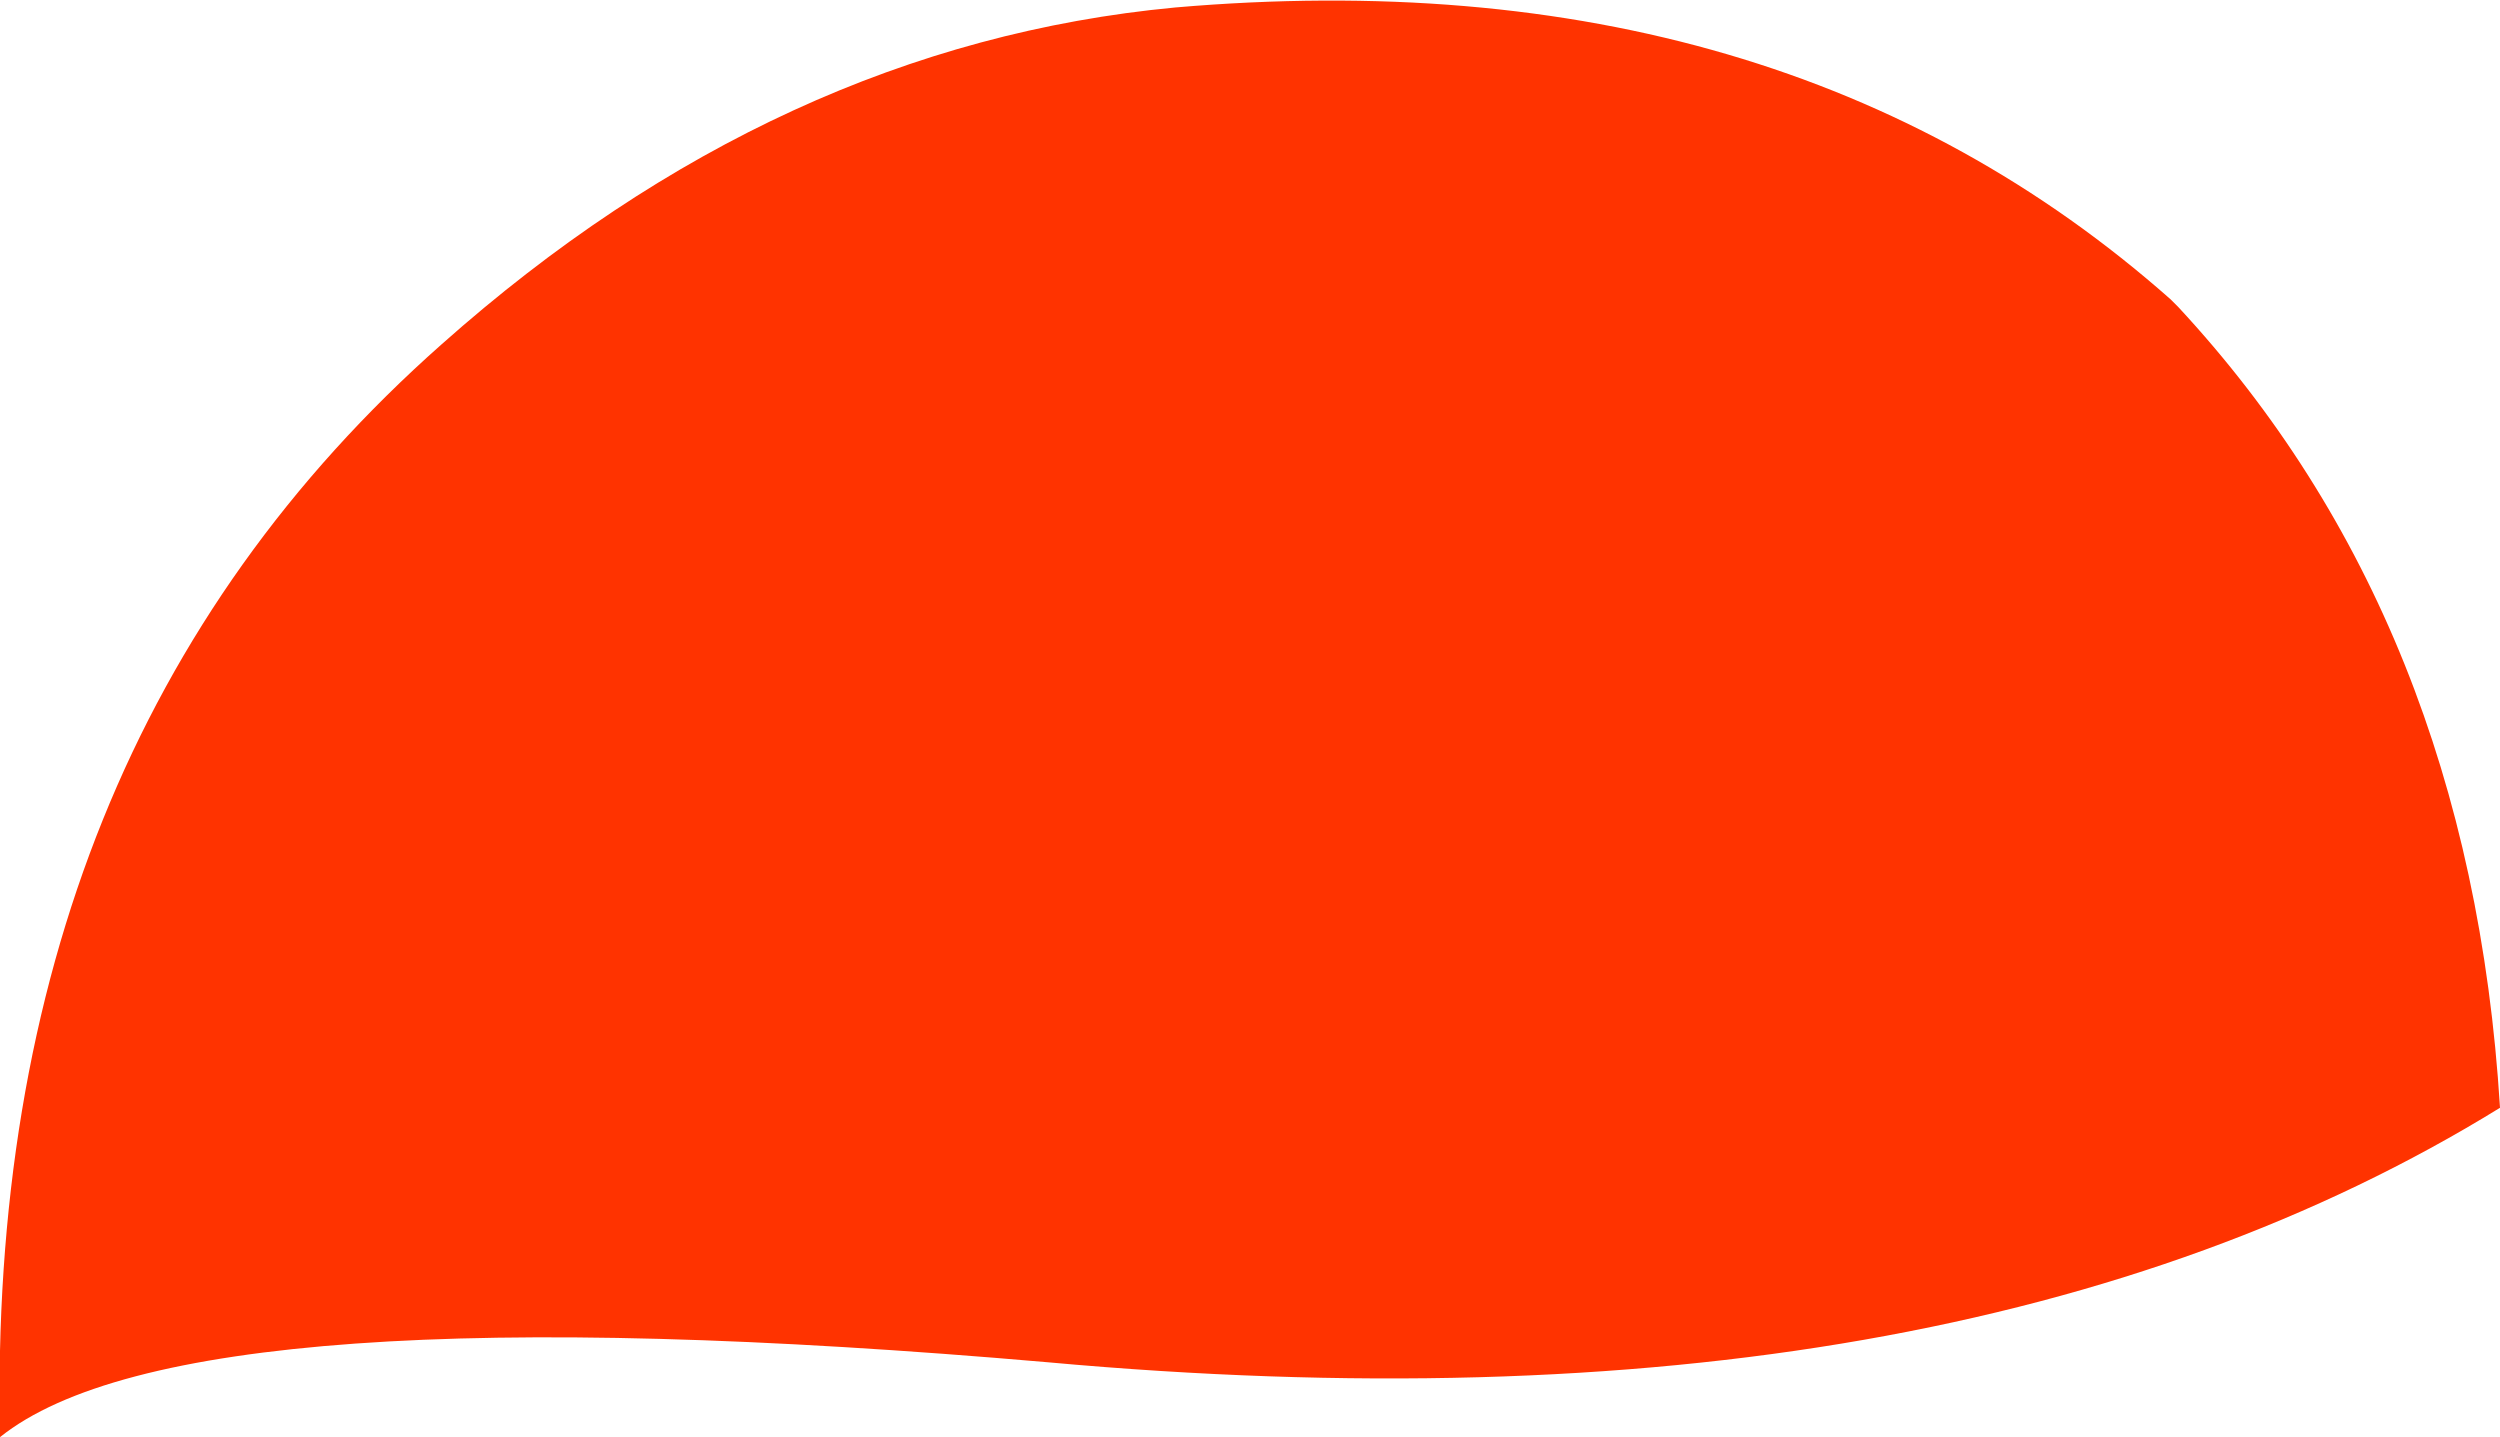 <?xml version="1.0" encoding="UTF-8" standalone="no"?>
<svg xmlns:xlink="http://www.w3.org/1999/xlink" height="9.6px" width="16.7px" xmlns="http://www.w3.org/2000/svg">
  <g transform="matrix(1.0, 0.0, 0.0, 1.0, -8.7, 5.35)">
    <path d="M23.2 -3.35 L23.25 -3.3 Q25.2 -1.2 25.4 2.05 21.75 4.3 15.7 3.75 9.95 3.25 8.7 4.25 8.6 -0.35 11.65 -3.05 13.9 -5.05 16.55 -5.3 20.6 -5.65 23.2 -3.35" fill="#ff3300" fill-rule="evenodd" stroke="none"/>
  </g>
</svg>
